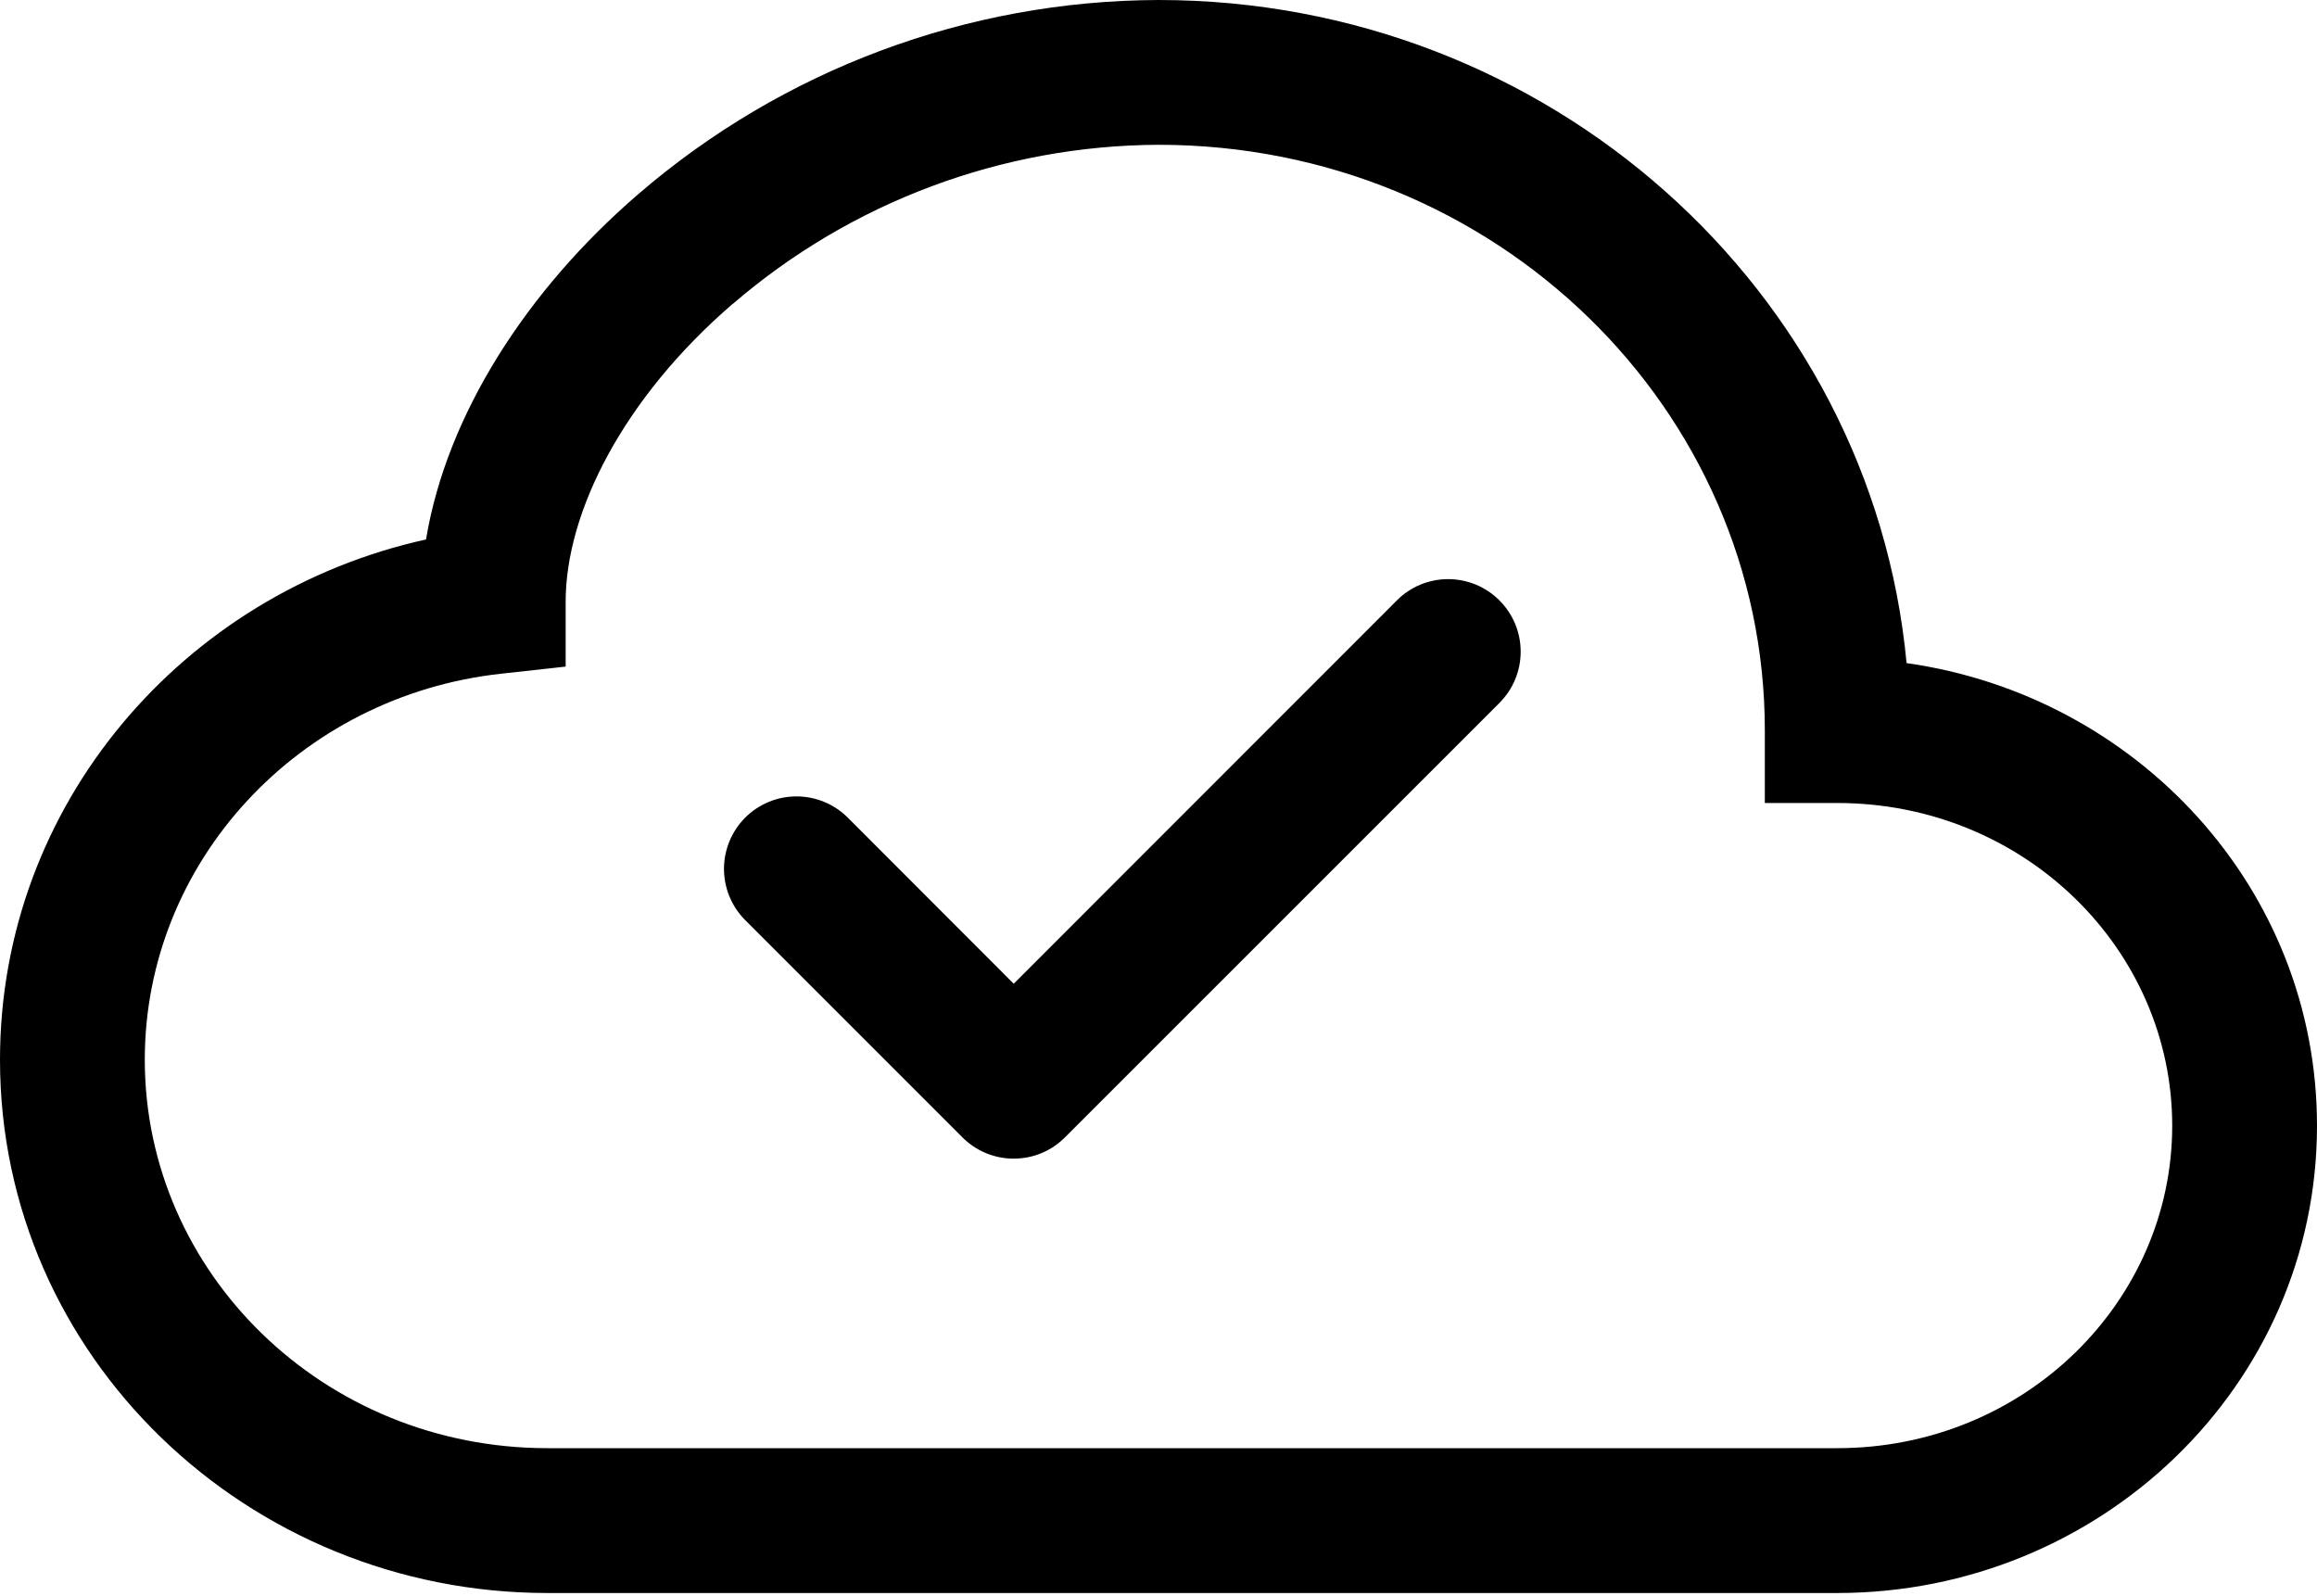 <svg width="45" height="31" viewBox="0 0 45 31" fill="none" xmlns="http://www.w3.org/2000/svg">
<path fill-rule="evenodd" clip-rule="evenodd" d="M12.392 3.774C15.203 1.35 18.788 0.012 22.5 0C30.066 0 36.346 5.625 37.029 12.878C41.507 13.511 45 17.26 45 21.862C45 26.913 40.787 30.938 35.682 30.938H10.634C4.804 30.938 0 26.342 0 20.582C0 15.623 3.561 11.517 8.274 10.477C8.677 8.049 10.238 5.631 12.392 3.774ZM14.228 5.903C12.099 7.74 10.986 9.953 10.986 11.686V12.946L9.734 13.084C5.805 13.514 2.812 16.74 2.812 20.582C2.812 24.708 6.272 28.125 10.634 28.125H35.682C39.319 28.125 42.188 25.279 42.188 21.862C42.188 18.442 39.319 15.595 35.682 15.595H34.276V14.189C34.279 7.945 29.047 2.812 22.5 2.812C19.462 2.825 16.529 3.922 14.228 5.906V5.903Z" fill="black"/>
<path fill-rule="evenodd" clip-rule="evenodd" d="M29.121 11.66C29.252 11.791 29.356 11.946 29.427 12.117C29.498 12.288 29.534 12.471 29.534 12.656C29.534 12.841 29.498 13.024 29.427 13.195C29.356 13.366 29.252 13.521 29.121 13.652L20.683 22.089C20.553 22.22 20.398 22.324 20.227 22.395C20.056 22.466 19.873 22.502 19.688 22.502C19.503 22.502 19.32 22.466 19.149 22.395C18.978 22.324 18.823 22.22 18.692 22.089L14.473 17.87C14.343 17.739 14.239 17.584 14.168 17.413C14.098 17.243 14.061 17.059 14.061 16.875C14.061 16.69 14.098 16.507 14.168 16.336C14.239 16.165 14.343 16.01 14.473 15.879C14.604 15.748 14.759 15.645 14.93 15.574C15.101 15.503 15.284 15.467 15.469 15.467C15.654 15.467 15.837 15.503 16.008 15.574C16.179 15.645 16.334 15.748 16.465 15.879L19.688 19.105L27.13 11.66C27.26 11.529 27.416 11.425 27.586 11.354C27.757 11.284 27.94 11.247 28.125 11.247C28.31 11.247 28.493 11.284 28.664 11.354C28.835 11.425 28.99 11.529 29.121 11.66Z" fill="black"/>
</svg>
